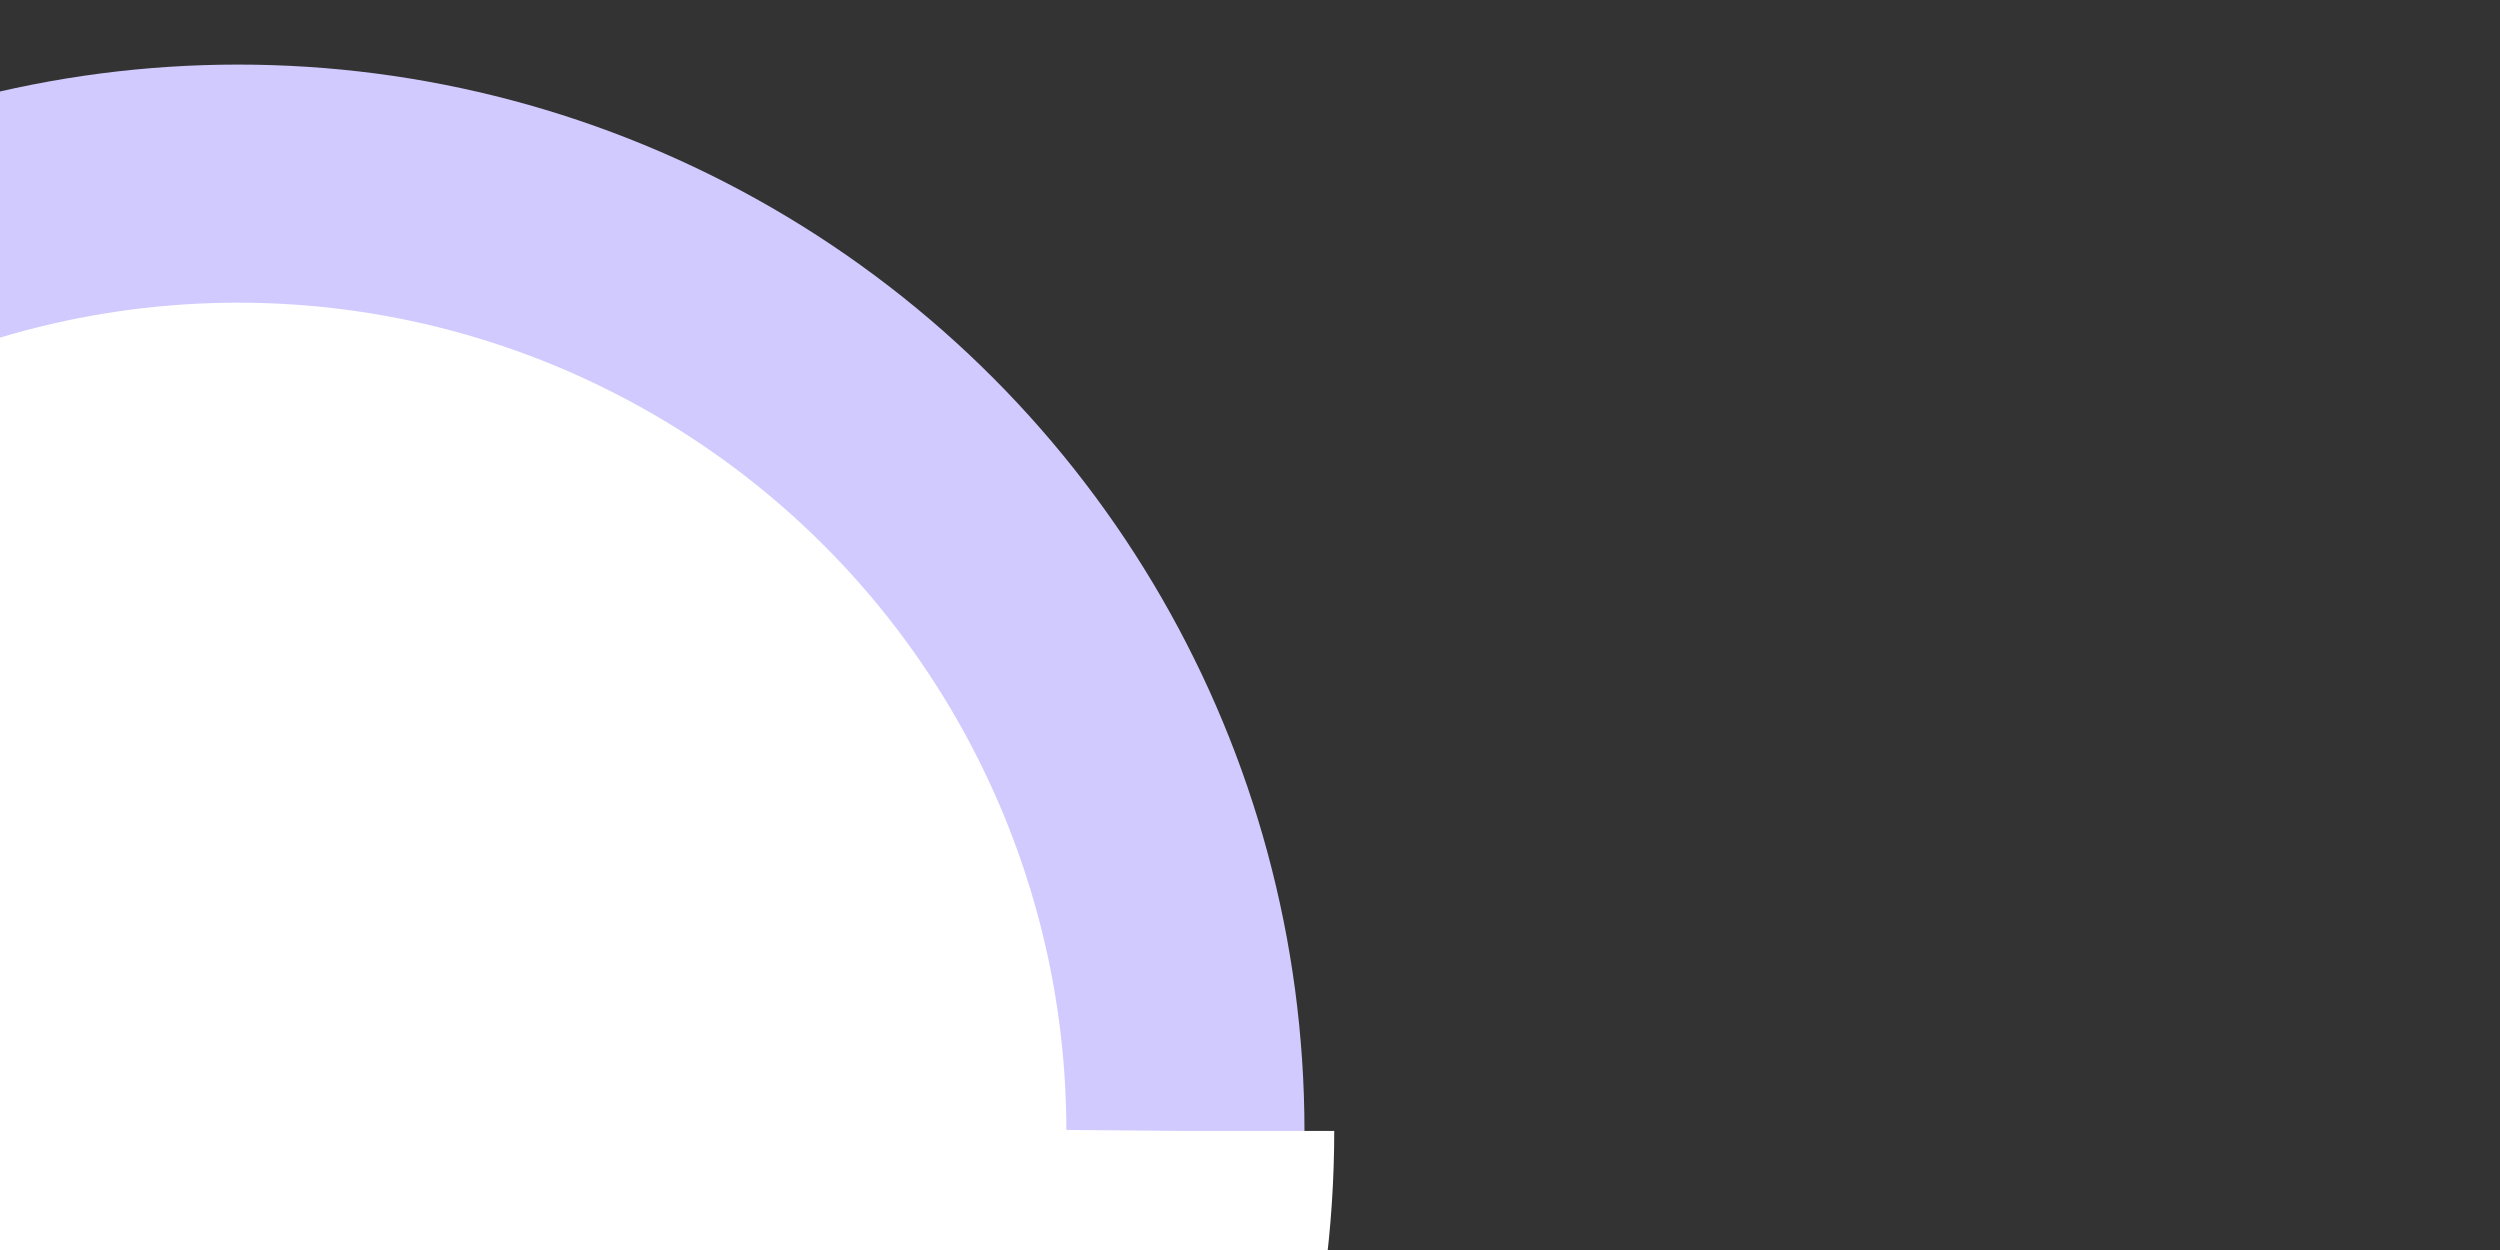 <svg xmlns="http://www.w3.org/2000/svg" width="100%" height="100%" viewBox="17 2 42 21" class="donut">
  <rect x="17" y="2" width="42" height="21" fill="#333333" stroke="none"/>
  <circle class="donut-hole" cx="21" cy="21" r="15.915" fill="#fff"></circle>
  <circle class="donut-ring" cx="21" cy="21" r="15.915" fill="transparent" stroke="#D1CAFE" stroke-width="4"></circle>

  <circle class="donut-segment" cx="21" cy="21" r="15.915" fill="transparent" stroke="#fff" stroke-width="5" stroke-dasharray="70 35" stroke-dashoffset="0"></circle>
</svg>

